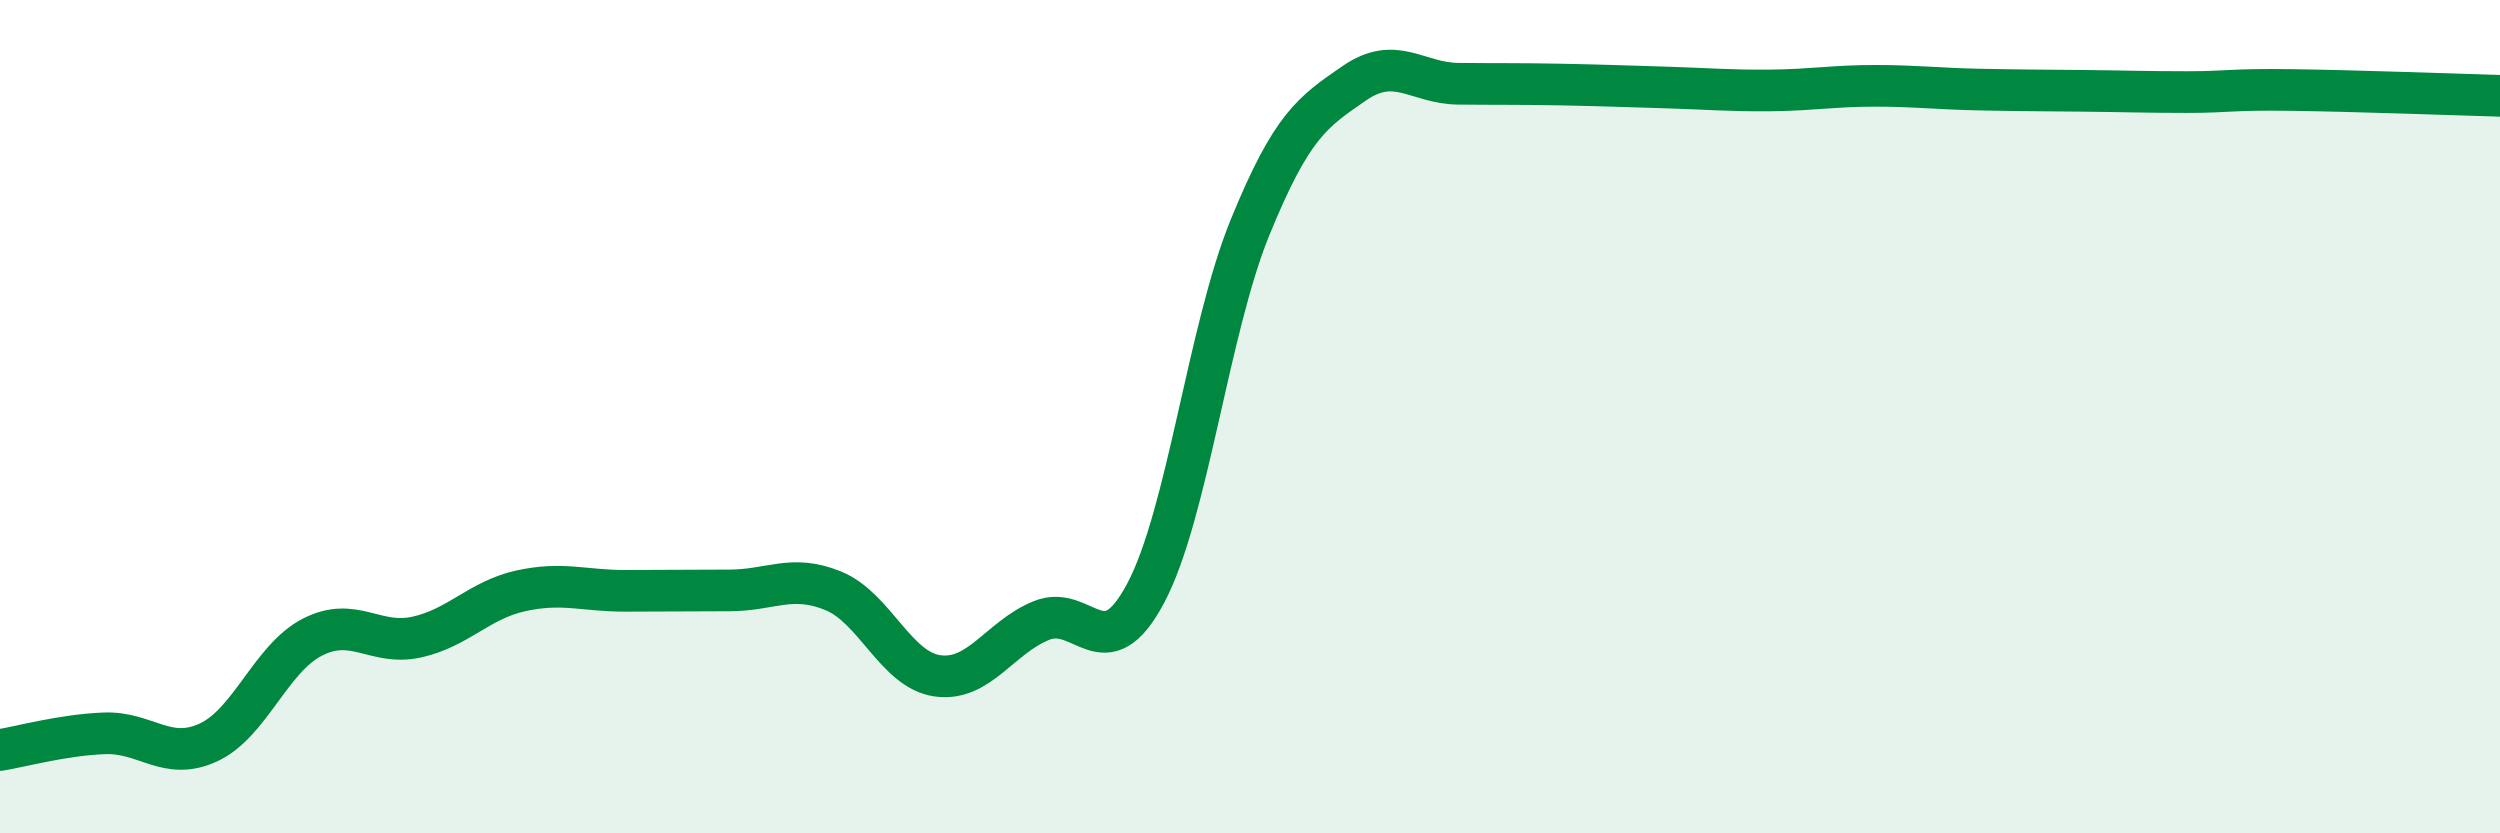 
    <svg width="60" height="20" viewBox="0 0 60 20" xmlns="http://www.w3.org/2000/svg">
      <path
        d="M 0,18 C 0.5,17.92 1.5,17.64 2.5,17.6 C 3.5,17.56 4,18.28 5,17.82 C 6,17.36 6.5,15.8 7.5,15.29 C 8.5,14.78 9,15.51 10,15.29 C 11,15.07 11.5,14.4 12.5,14.18 C 13.5,13.96 14,14.18 15,14.18 C 16,14.18 16.5,14.17 17.5,14.17 C 18.5,14.17 19,13.77 20,14.18 C 21,14.59 21.5,16.08 22.5,16.22 C 23.5,16.36 24,15.29 25,14.89 C 26,14.49 26.5,16.12 27.5,14.23 C 28.5,12.34 29,7.91 30,5.46 C 31,3.01 31.5,2.69 32.5,2 C 33.5,1.31 34,2 35,2.01 C 36,2.02 36.5,2.01 37.5,2.03 C 38.5,2.05 39,2.07 40,2.1 C 41,2.13 41.5,2.18 42.5,2.17 C 43.5,2.16 44,2.06 45,2.06 C 46,2.06 46.5,2.13 47.5,2.15 C 48.5,2.17 49,2.17 50,2.18 C 51,2.19 51.5,2.21 52.5,2.21 C 53.5,2.21 53.5,2.14 55,2.16 C 56.5,2.18 59,2.27 60,2.3L60 20L0 20Z"
        fill="#008740"
        opacity="0.1"
        stroke-linecap="round"
        stroke-linejoin="round"
      />
      <path
        d="M 0,18 C 0.5,17.92 1.5,17.64 2.5,17.6 C 3.5,17.56 4,18.28 5,17.82 C 6,17.36 6.5,15.8 7.5,15.29 C 8.5,14.78 9,15.51 10,15.29 C 11,15.07 11.5,14.4 12.5,14.18 C 13.5,13.96 14,14.18 15,14.18 C 16,14.18 16.5,14.17 17.5,14.17 C 18.5,14.17 19,13.77 20,14.18 C 21,14.59 21.5,16.08 22.5,16.22 C 23.5,16.36 24,15.29 25,14.89 C 26,14.49 26.5,16.12 27.5,14.23 C 28.5,12.34 29,7.91 30,5.46 C 31,3.01 31.5,2.69 32.5,2 C 33.5,1.31 34,2 35,2.01 C 36,2.02 36.5,2.01 37.5,2.03 C 38.5,2.05 39,2.07 40,2.1 C 41,2.13 41.5,2.18 42.5,2.17 C 43.5,2.16 44,2.06 45,2.06 C 46,2.06 46.5,2.13 47.5,2.15 C 48.5,2.17 49,2.17 50,2.18 C 51,2.19 51.5,2.21 52.5,2.21 C 53.5,2.21 53.5,2.14 55,2.16 C 56.5,2.18 59,2.27 60,2.3"
        stroke="#008740"
        stroke-width="1"
        fill="none"
        stroke-linecap="round"
        stroke-linejoin="round"
      />
    </svg>
  